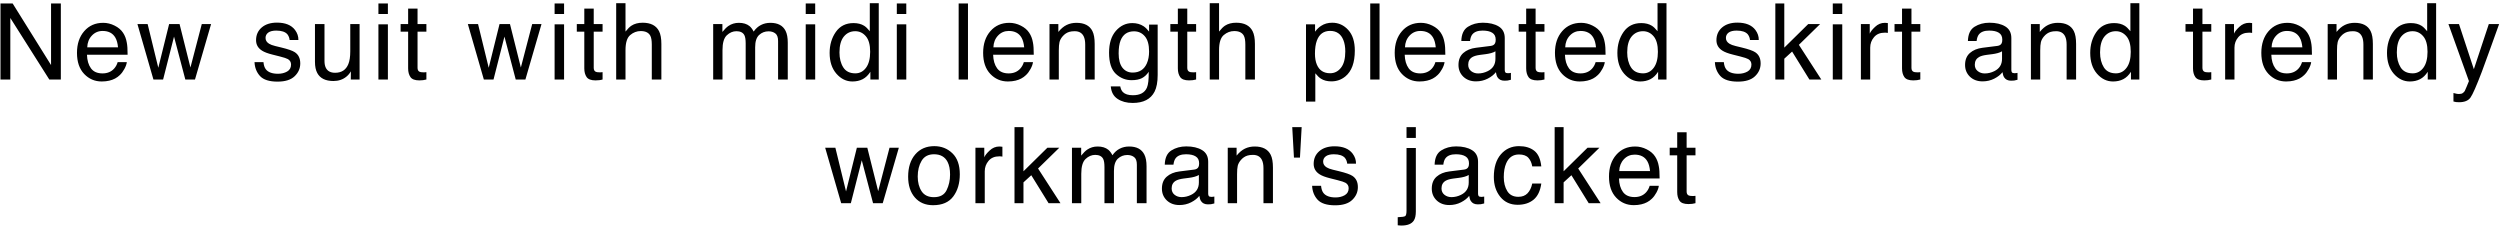 <?xml version="1.0" encoding="UTF-8"?> <svg xmlns="http://www.w3.org/2000/svg" width="283" height="26" viewBox="0 0 283 26" fill="none"><path d="M0.055 0.393H1.432L5.779 7.365V0.393H6.887V9H5.58L1.168 2.033V9H0.055V0.393ZM11.679 2.584C12.124 2.584 12.556 2.689 12.974 2.9C13.392 3.107 13.71 3.377 13.929 3.709C14.14 4.025 14.281 4.395 14.351 4.816C14.414 5.105 14.445 5.566 14.445 6.199H9.845C9.865 6.836 10.015 7.348 10.296 7.734C10.578 8.117 11.013 8.309 11.603 8.309C12.154 8.309 12.593 8.127 12.921 7.764C13.109 7.553 13.242 7.309 13.32 7.031H14.357C14.33 7.262 14.238 7.52 14.082 7.805C13.929 8.086 13.757 8.316 13.566 8.496C13.246 8.809 12.849 9.02 12.377 9.129C12.123 9.191 11.835 9.223 11.515 9.223C10.734 9.223 10.072 8.939 9.529 8.373C8.986 7.803 8.714 7.006 8.714 5.982C8.714 4.975 8.988 4.156 9.535 3.527C10.082 2.898 10.796 2.584 11.679 2.584ZM13.361 5.361C13.318 4.904 13.218 4.539 13.062 4.266C12.773 3.758 12.29 3.504 11.615 3.504C11.13 3.504 10.724 3.68 10.396 4.031C10.068 4.379 9.894 4.822 9.875 5.361H13.361ZM16.712 2.725L17.919 7.67L19.144 2.725H20.327L21.558 7.641L22.841 2.725H23.895L22.073 9H20.978L19.7 4.143L18.464 9H17.368L15.558 2.725H16.712ZM29.824 7.031C29.855 7.383 29.943 7.652 30.088 7.84C30.354 8.18 30.814 8.35 31.471 8.35C31.861 8.35 32.205 8.266 32.502 8.098C32.799 7.926 32.947 7.662 32.947 7.307C32.947 7.037 32.828 6.832 32.59 6.691C32.438 6.605 32.137 6.506 31.688 6.393L30.85 6.182C30.314 6.049 29.92 5.9 29.666 5.736C29.213 5.451 28.986 5.057 28.986 4.553C28.986 3.959 29.199 3.479 29.625 3.111C30.055 2.744 30.631 2.561 31.354 2.561C32.299 2.561 32.98 2.838 33.398 3.393C33.66 3.744 33.787 4.123 33.779 4.529H32.783C32.764 4.291 32.68 4.074 32.531 3.879C32.289 3.602 31.869 3.463 31.272 3.463C30.873 3.463 30.57 3.539 30.363 3.691C30.16 3.844 30.059 4.045 30.059 4.295C30.059 4.568 30.193 4.787 30.463 4.951C30.619 5.049 30.85 5.135 31.154 5.209L31.852 5.379C32.609 5.562 33.117 5.74 33.375 5.912C33.785 6.182 33.99 6.605 33.99 7.184C33.99 7.742 33.777 8.225 33.352 8.631C32.93 9.037 32.285 9.24 31.418 9.24C30.485 9.24 29.822 9.029 29.432 8.607C29.045 8.182 28.838 7.656 28.811 7.031H29.824ZM36.732 2.725V6.891C36.732 7.211 36.783 7.473 36.884 7.676C37.072 8.051 37.422 8.238 37.933 8.238C38.668 8.238 39.168 7.91 39.433 7.254C39.578 6.902 39.65 6.42 39.65 5.807V2.725H40.705V9H39.709L39.72 8.074C39.584 8.312 39.414 8.514 39.211 8.678C38.808 9.006 38.32 9.17 37.746 9.17C36.851 9.17 36.242 8.871 35.918 8.273C35.742 7.953 35.654 7.525 35.654 6.99V2.725H36.732ZM42.837 2.754H43.909V9H42.837V2.754ZM42.837 0.393H43.909V1.588H42.837V0.393ZM46.2 0.973H47.266V2.725H48.268V3.586H47.266V7.682C47.266 7.9 47.34 8.047 47.489 8.121C47.571 8.164 47.708 8.186 47.899 8.186C47.95 8.186 48.005 8.186 48.063 8.186C48.122 8.182 48.19 8.176 48.268 8.168V9C48.147 9.035 48.02 9.061 47.887 9.076C47.758 9.092 47.618 9.1 47.465 9.1C46.973 9.1 46.639 8.975 46.464 8.725C46.288 8.471 46.2 8.143 46.2 7.74V3.586H45.35V2.725H46.2V0.973ZM54.115 2.725L55.322 7.67L56.547 2.725H57.73L58.961 7.641L60.244 2.725H61.298L59.476 9H58.38L57.103 4.143L55.867 9H54.771L52.961 2.725H54.115ZM62.781 2.754H63.853V9H62.781V2.754ZM62.781 0.393H63.853V1.588H62.781V0.393ZM66.143 0.973H67.21V2.725H68.212V3.586H67.21V7.682C67.21 7.9 67.284 8.047 67.432 8.121C67.514 8.164 67.651 8.186 67.843 8.186C67.893 8.186 67.948 8.186 68.007 8.186C68.065 8.182 68.133 8.176 68.212 8.168V9C68.091 9.035 67.964 9.061 67.831 9.076C67.702 9.092 67.561 9.1 67.409 9.1C66.917 9.1 66.583 8.975 66.407 8.725C66.231 8.471 66.143 8.143 66.143 7.74V3.586H65.294V2.725H66.143V0.973ZM69.752 0.363H70.807V3.574C71.057 3.258 71.281 3.035 71.481 2.906C71.82 2.684 72.244 2.572 72.752 2.572C73.662 2.572 74.279 2.891 74.604 3.527C74.779 3.875 74.867 4.357 74.867 4.975V9H73.783V5.045C73.783 4.584 73.725 4.246 73.608 4.031C73.416 3.688 73.057 3.516 72.529 3.516C72.092 3.516 71.695 3.666 71.34 3.967C70.985 4.268 70.807 4.836 70.807 5.672V9H69.752V0.363ZM80.732 2.725H81.775V3.615C82.025 3.307 82.251 3.082 82.454 2.941C82.802 2.703 83.197 2.584 83.638 2.584C84.138 2.584 84.54 2.707 84.845 2.953C85.017 3.094 85.173 3.301 85.314 3.574C85.548 3.238 85.823 2.99 86.14 2.83C86.456 2.666 86.812 2.584 87.206 2.584C88.05 2.584 88.624 2.889 88.929 3.498C89.093 3.826 89.175 4.268 89.175 4.822V9H88.079V4.641C88.079 4.223 87.974 3.936 87.763 3.779C87.556 3.623 87.302 3.545 87.001 3.545C86.587 3.545 86.23 3.684 85.929 3.961C85.632 4.238 85.484 4.701 85.484 5.35V9H84.411V4.904C84.411 4.479 84.361 4.168 84.259 3.973C84.099 3.68 83.8 3.533 83.363 3.533C82.964 3.533 82.601 3.688 82.273 3.996C81.948 4.305 81.786 4.863 81.786 5.672V9H80.732V2.725ZM91.208 2.754H92.28V9H91.208V2.754ZM91.208 0.393H92.28V1.588H91.208V0.393ZM95.028 5.936C95.028 6.607 95.17 7.17 95.455 7.623C95.74 8.076 96.198 8.303 96.826 8.303C97.315 8.303 97.715 8.094 98.028 7.676C98.344 7.254 98.502 6.65 98.502 5.865C98.502 5.072 98.34 4.486 98.016 4.107C97.692 3.725 97.291 3.533 96.815 3.533C96.284 3.533 95.852 3.736 95.52 4.143C95.192 4.549 95.028 5.146 95.028 5.936ZM96.615 2.613C97.096 2.613 97.498 2.715 97.823 2.918C98.01 3.035 98.223 3.24 98.461 3.533V0.363H99.475V9H98.526V8.127C98.28 8.514 97.989 8.793 97.653 8.965C97.317 9.137 96.932 9.223 96.498 9.223C95.799 9.223 95.194 8.93 94.682 8.344C94.17 7.754 93.914 6.971 93.914 5.994C93.914 5.08 94.147 4.289 94.612 3.621C95.08 2.949 95.748 2.613 96.615 2.613ZM101.519 2.754H102.592V9H101.519V2.754ZM101.519 0.393H102.592V1.588H101.519V0.393ZM108.52 0.393H109.575V9H108.52V0.393ZM114.256 2.584C114.702 2.584 115.133 2.689 115.551 2.9C115.969 3.107 116.288 3.377 116.506 3.709C116.717 4.025 116.858 4.395 116.928 4.816C116.991 5.105 117.022 5.566 117.022 6.199H112.422C112.442 6.836 112.592 7.348 112.873 7.734C113.155 8.117 113.59 8.309 114.18 8.309C114.731 8.309 115.17 8.127 115.498 7.764C115.686 7.553 115.819 7.309 115.897 7.031H116.934C116.907 7.262 116.815 7.52 116.659 7.805C116.506 8.086 116.334 8.316 116.143 8.496C115.823 8.809 115.426 9.02 114.954 9.129C114.7 9.191 114.413 9.223 114.092 9.223C113.311 9.223 112.649 8.939 112.106 8.373C111.563 7.803 111.291 7.006 111.291 5.982C111.291 4.975 111.565 4.156 112.112 3.527C112.659 2.898 113.373 2.584 114.256 2.584ZM115.938 5.361C115.895 4.904 115.795 4.539 115.639 4.266C115.35 3.758 114.868 3.504 114.192 3.504C113.707 3.504 113.301 3.68 112.973 4.031C112.645 4.379 112.471 4.822 112.452 5.361H115.938ZM118.803 2.725H119.805V3.615C120.101 3.248 120.416 2.984 120.748 2.824C121.08 2.664 121.449 2.584 121.855 2.584C122.746 2.584 123.348 2.895 123.66 3.516C123.832 3.855 123.918 4.342 123.918 4.975V9H122.846V5.045C122.846 4.662 122.789 4.354 122.676 4.119C122.488 3.729 122.148 3.533 121.656 3.533C121.406 3.533 121.201 3.559 121.041 3.609C120.752 3.695 120.498 3.867 120.279 4.125C120.103 4.332 119.988 4.547 119.934 4.77C119.883 4.988 119.857 5.303 119.857 5.713V9H118.803V2.725ZM128.177 2.613C128.669 2.613 129.099 2.734 129.466 2.977C129.665 3.113 129.869 3.312 130.076 3.574V2.783H131.048V8.49C131.048 9.287 130.931 9.916 130.697 10.377C130.259 11.229 129.433 11.654 128.218 11.654C127.542 11.654 126.974 11.502 126.513 11.197C126.052 10.896 125.794 10.424 125.74 9.779H126.812C126.863 10.06 126.964 10.277 127.117 10.43C127.355 10.664 127.73 10.781 128.242 10.781C129.05 10.781 129.58 10.496 129.83 9.926C129.978 9.59 130.046 8.99 130.035 8.127C129.824 8.447 129.57 8.686 129.273 8.842C128.976 8.998 128.583 9.076 128.095 9.076C127.415 9.076 126.82 8.836 126.308 8.355C125.8 7.871 125.546 7.072 125.546 5.959C125.546 4.908 125.802 4.088 126.314 3.498C126.83 2.908 127.451 2.613 128.177 2.613ZM130.076 5.836C130.076 5.059 129.915 4.482 129.595 4.107C129.275 3.732 128.867 3.545 128.371 3.545C127.628 3.545 127.121 3.893 126.847 4.588C126.703 4.959 126.63 5.445 126.63 6.047C126.63 6.754 126.773 7.293 127.058 7.664C127.347 8.031 127.734 8.215 128.218 8.215C128.976 8.215 129.509 7.873 129.818 7.189C129.99 6.803 130.076 6.352 130.076 5.836ZM133.333 0.973H134.399V2.725H135.401V3.586H134.399V7.682C134.399 7.9 134.474 8.047 134.622 8.121C134.704 8.164 134.841 8.186 135.032 8.186C135.083 8.186 135.138 8.186 135.196 8.186C135.255 8.182 135.323 8.176 135.401 8.168V9C135.28 9.035 135.153 9.061 135.02 9.076C134.892 9.092 134.751 9.1 134.599 9.1C134.106 9.1 133.772 8.975 133.597 8.725C133.421 8.471 133.333 8.143 133.333 7.74V3.586H132.483V2.725H133.333V0.973ZM136.942 0.363H137.997V3.574C138.247 3.258 138.471 3.035 138.67 2.906C139.01 2.684 139.434 2.572 139.942 2.572C140.852 2.572 141.469 2.891 141.793 3.527C141.969 3.875 142.057 4.357 142.057 4.975V9H140.973V5.045C140.973 4.584 140.915 4.246 140.797 4.031C140.606 3.688 140.247 3.516 139.719 3.516C139.282 3.516 138.885 3.666 138.53 3.967C138.174 4.268 137.997 4.836 137.997 5.672V9H136.942V0.363ZM150.57 8.291C151.062 8.291 151.47 8.086 151.794 7.676C152.123 7.262 152.287 6.645 152.287 5.824C152.287 5.324 152.214 4.895 152.07 4.535C151.796 3.844 151.296 3.498 150.57 3.498C149.839 3.498 149.339 3.863 149.07 4.594C148.925 4.984 148.853 5.48 148.853 6.082C148.853 6.566 148.925 6.979 149.07 7.318C149.343 7.967 149.843 8.291 150.57 8.291ZM147.839 2.754H148.865V3.586C149.076 3.301 149.306 3.08 149.556 2.924C149.912 2.689 150.33 2.572 150.81 2.572C151.521 2.572 152.125 2.846 152.621 3.393C153.117 3.936 153.365 4.713 153.365 5.725C153.365 7.092 153.007 8.068 152.292 8.654C151.839 9.025 151.312 9.211 150.71 9.211C150.238 9.211 149.841 9.107 149.521 8.9C149.334 8.783 149.125 8.582 148.894 8.297V11.502H147.839V2.754ZM155.11 0.393H156.165V9H155.11V0.393ZM160.846 2.584C161.292 2.584 161.723 2.689 162.141 2.9C162.559 3.107 162.878 3.377 163.096 3.709C163.307 4.025 163.448 4.395 163.518 4.816C163.581 5.105 163.612 5.566 163.612 6.199H159.012C159.032 6.836 159.182 7.348 159.463 7.734C159.745 8.117 160.18 8.309 160.77 8.309C161.321 8.309 161.76 8.127 162.088 7.764C162.276 7.553 162.409 7.309 162.487 7.031H163.524C163.497 7.262 163.405 7.52 163.249 7.805C163.096 8.086 162.924 8.316 162.733 8.496C162.413 8.809 162.016 9.02 161.544 9.129C161.29 9.191 161.003 9.223 160.682 9.223C159.901 9.223 159.239 8.939 158.696 8.373C158.153 7.803 157.881 7.006 157.881 5.982C157.881 4.975 158.155 4.156 158.702 3.527C159.249 2.898 159.963 2.584 160.846 2.584ZM162.528 5.361C162.485 4.904 162.385 4.539 162.229 4.266C161.94 3.758 161.458 3.504 160.782 3.504C160.297 3.504 159.891 3.68 159.563 4.031C159.235 4.379 159.061 4.822 159.042 5.361H162.528ZM166.201 7.33C166.201 7.635 166.313 7.875 166.535 8.051C166.758 8.227 167.022 8.314 167.326 8.314C167.697 8.314 168.057 8.229 168.404 8.057C168.99 7.771 169.283 7.305 169.283 6.656V5.807C169.154 5.889 168.988 5.957 168.785 6.012C168.582 6.066 168.383 6.105 168.188 6.129L167.549 6.211C167.166 6.262 166.879 6.342 166.688 6.451C166.363 6.635 166.201 6.928 166.201 7.33ZM168.756 5.197C168.998 5.166 169.16 5.064 169.242 4.893C169.289 4.799 169.313 4.664 169.313 4.488C169.313 4.129 169.184 3.869 168.926 3.709C168.672 3.545 168.307 3.463 167.83 3.463C167.279 3.463 166.889 3.611 166.658 3.908C166.529 4.072 166.445 4.316 166.406 4.641H165.422C165.441 3.867 165.691 3.33 166.172 3.029C166.656 2.725 167.217 2.572 167.854 2.572C168.592 2.572 169.191 2.713 169.652 2.994C170.109 3.275 170.338 3.713 170.338 4.307V7.922C170.338 8.031 170.359 8.119 170.402 8.186C170.449 8.252 170.545 8.285 170.69 8.285C170.736 8.285 170.789 8.283 170.848 8.279C170.906 8.271 170.969 8.262 171.035 8.25V9.029C170.871 9.076 170.746 9.105 170.66 9.117C170.574 9.129 170.457 9.135 170.309 9.135C169.945 9.135 169.682 9.006 169.518 8.748C169.432 8.611 169.371 8.418 169.336 8.168C169.121 8.449 168.813 8.693 168.41 8.9C168.008 9.107 167.565 9.211 167.08 9.211C166.498 9.211 166.022 9.035 165.65 8.684C165.283 8.328 165.1 7.885 165.1 7.354C165.1 6.771 165.281 6.32 165.645 6C166.008 5.68 166.484 5.482 167.074 5.408L168.756 5.197ZM172.763 0.973H173.83V2.725H174.832V3.586H173.83V7.682C173.83 7.9 173.904 8.047 174.052 8.121C174.134 8.164 174.271 8.186 174.462 8.186C174.513 8.186 174.568 8.186 174.627 8.186C174.685 8.182 174.754 8.176 174.832 8.168V9C174.711 9.035 174.584 9.061 174.451 9.076C174.322 9.092 174.181 9.1 174.029 9.1C173.537 9.1 173.203 8.975 173.027 8.725C172.851 8.471 172.763 8.143 172.763 7.74V3.586H171.914V2.725H172.763V0.973ZM178.985 2.584C179.431 2.584 179.862 2.689 180.28 2.9C180.698 3.107 181.017 3.377 181.235 3.709C181.446 4.025 181.587 4.395 181.657 4.816C181.72 5.105 181.751 5.566 181.751 6.199H177.151C177.171 6.836 177.321 7.348 177.603 7.734C177.884 8.117 178.319 8.309 178.909 8.309C179.46 8.309 179.9 8.127 180.228 7.764C180.415 7.553 180.548 7.309 180.626 7.031H181.663C181.636 7.262 181.544 7.52 181.388 7.805C181.235 8.086 181.064 8.316 180.872 8.496C180.552 8.809 180.155 9.02 179.683 9.129C179.429 9.191 179.142 9.223 178.821 9.223C178.04 9.223 177.378 8.939 176.835 8.373C176.292 7.803 176.021 7.006 176.021 5.982C176.021 4.975 176.294 4.156 176.841 3.527C177.388 2.898 178.103 2.584 178.985 2.584ZM180.667 5.361C180.624 4.904 180.525 4.539 180.368 4.266C180.079 3.758 179.597 3.504 178.921 3.504C178.437 3.504 178.03 3.68 177.702 4.031C177.374 4.379 177.2 4.822 177.181 5.361H180.667ZM184.2 5.936C184.2 6.607 184.342 7.17 184.628 7.623C184.913 8.076 185.37 8.303 185.999 8.303C186.487 8.303 186.887 8.094 187.2 7.676C187.516 7.254 187.674 6.65 187.674 5.865C187.674 5.072 187.512 4.486 187.188 4.107C186.864 3.725 186.464 3.533 185.987 3.533C185.456 3.533 185.024 3.736 184.692 4.143C184.364 4.549 184.2 5.146 184.2 5.936ZM185.788 2.613C186.268 2.613 186.671 2.715 186.995 2.918C187.182 3.035 187.395 3.24 187.633 3.533V0.363H188.647V9H187.698V8.127C187.452 8.514 187.161 8.793 186.825 8.965C186.489 9.137 186.104 9.223 185.671 9.223C184.971 9.223 184.366 8.93 183.854 8.344C183.342 7.754 183.087 6.971 183.087 5.994C183.087 5.08 183.319 4.289 183.784 3.621C184.253 2.949 184.921 2.613 185.788 2.613ZM195.138 7.031C195.17 7.383 195.257 7.652 195.402 7.84C195.668 8.18 196.129 8.35 196.785 8.35C197.175 8.35 197.519 8.266 197.816 8.098C198.113 7.926 198.261 7.662 198.261 7.307C198.261 7.037 198.142 6.832 197.904 6.691C197.752 6.605 197.451 6.506 197.002 6.393L196.164 6.182C195.629 6.049 195.234 5.9 194.98 5.736C194.527 5.451 194.3 5.057 194.3 4.553C194.3 3.959 194.513 3.479 194.939 3.111C195.369 2.744 195.945 2.561 196.668 2.561C197.613 2.561 198.295 2.838 198.713 3.393C198.974 3.744 199.101 4.123 199.093 4.529H198.097C198.078 4.291 197.994 4.074 197.845 3.879C197.603 3.602 197.183 3.463 196.586 3.463C196.187 3.463 195.884 3.539 195.677 3.691C195.474 3.844 195.373 4.045 195.373 4.295C195.373 4.568 195.507 4.787 195.777 4.951C195.933 5.049 196.164 5.135 196.468 5.209L197.166 5.379C197.924 5.562 198.431 5.74 198.689 5.912C199.099 6.182 199.304 6.605 199.304 7.184C199.304 7.742 199.091 8.225 198.666 8.631C198.244 9.037 197.599 9.24 196.732 9.24C195.799 9.24 195.136 9.029 194.746 8.607C194.359 8.182 194.152 7.656 194.125 7.031H195.138ZM200.968 0.393H201.982V5.391L204.689 2.725H206.036L203.634 5.074L206.171 9H204.823L202.866 5.836L201.982 6.645V9H200.968V0.393ZM207.471 2.754H208.544V9H207.471V2.754ZM207.471 0.393H208.544V1.588H207.471V0.393ZM210.653 2.725H211.655V3.809C211.737 3.598 211.938 3.342 212.258 3.041C212.578 2.736 212.947 2.584 213.365 2.584C213.385 2.584 213.418 2.586 213.465 2.59C213.512 2.594 213.592 2.602 213.705 2.613V3.727C213.643 3.715 213.584 3.707 213.53 3.703C213.479 3.699 213.422 3.697 213.36 3.697C212.828 3.697 212.42 3.869 212.135 4.213C211.85 4.553 211.707 4.945 211.707 5.391V9H210.653V2.725ZM215.31 0.973H216.377V2.725H217.379V3.586H216.377V7.682C216.377 7.9 216.451 8.047 216.599 8.121C216.681 8.164 216.818 8.186 217.01 8.186C217.06 8.186 217.115 8.186 217.174 8.186C217.232 8.182 217.301 8.176 217.379 8.168V9C217.258 9.035 217.131 9.061 216.998 9.076C216.869 9.092 216.728 9.1 216.576 9.1C216.084 9.1 215.75 8.975 215.574 8.725C215.398 8.471 215.31 8.143 215.31 7.74V3.586H214.461V2.725H215.31V0.973ZM223.548 7.33C223.548 7.635 223.659 7.875 223.882 8.051C224.104 8.227 224.368 8.314 224.673 8.314C225.044 8.314 225.403 8.229 225.751 8.057C226.337 7.771 226.63 7.305 226.63 6.656V5.807C226.501 5.889 226.335 5.957 226.132 6.012C225.929 6.066 225.729 6.105 225.534 6.129L224.895 6.211C224.513 6.262 224.225 6.342 224.034 6.451C223.71 6.635 223.548 6.928 223.548 7.33ZM226.102 5.197C226.345 5.166 226.507 5.064 226.589 4.893C226.636 4.799 226.659 4.664 226.659 4.488C226.659 4.129 226.53 3.869 226.272 3.709C226.018 3.545 225.653 3.463 225.177 3.463C224.626 3.463 224.235 3.611 224.005 3.908C223.876 4.072 223.792 4.316 223.753 4.641H222.768C222.788 3.867 223.038 3.33 223.518 3.029C224.003 2.725 224.563 2.572 225.2 2.572C225.938 2.572 226.538 2.713 226.999 2.994C227.456 3.275 227.684 3.713 227.684 4.307V7.922C227.684 8.031 227.706 8.119 227.749 8.186C227.796 8.252 227.891 8.285 228.036 8.285C228.083 8.285 228.136 8.283 228.194 8.279C228.253 8.271 228.315 8.262 228.382 8.25V9.029C228.218 9.076 228.093 9.105 228.007 9.117C227.921 9.129 227.804 9.135 227.655 9.135C227.292 9.135 227.028 9.006 226.864 8.748C226.778 8.611 226.718 8.418 226.682 8.168C226.468 8.449 226.159 8.693 225.757 8.9C225.354 9.107 224.911 9.211 224.427 9.211C223.845 9.211 223.368 9.035 222.997 8.684C222.63 8.328 222.446 7.885 222.446 7.354C222.446 6.771 222.628 6.32 222.991 6C223.354 5.68 223.831 5.482 224.421 5.408L226.102 5.197ZM229.899 2.725H230.901V3.615C231.198 3.248 231.512 2.984 231.844 2.824C232.176 2.664 232.545 2.584 232.951 2.584C233.842 2.584 234.444 2.895 234.756 3.516C234.928 3.855 235.014 4.342 235.014 4.975V9H233.942V5.045C233.942 4.662 233.885 4.354 233.772 4.119C233.584 3.729 233.244 3.533 232.752 3.533C232.502 3.533 232.297 3.559 232.137 3.609C231.848 3.695 231.594 3.867 231.375 4.125C231.2 4.332 231.084 4.547 231.03 4.77C230.979 4.988 230.953 5.303 230.953 5.713V9H229.899V2.725ZM237.726 5.936C237.726 6.607 237.869 7.17 238.154 7.623C238.439 8.076 238.896 8.303 239.525 8.303C240.014 8.303 240.414 8.094 240.726 7.676C241.043 7.254 241.201 6.65 241.201 5.865C241.201 5.072 241.039 4.486 240.715 4.107C240.39 3.725 239.99 3.533 239.514 3.533C238.982 3.533 238.551 3.736 238.219 4.143C237.89 4.549 237.726 5.146 237.726 5.936ZM239.314 2.613C239.795 2.613 240.197 2.715 240.521 2.918C240.709 3.035 240.922 3.24 241.16 3.533V0.363H242.174V9H241.224V8.127C240.978 8.514 240.687 8.793 240.351 8.965C240.015 9.137 239.631 9.223 239.197 9.223C238.498 9.223 237.892 8.93 237.381 8.344C236.869 7.754 236.613 6.971 236.613 5.994C236.613 5.08 236.846 4.289 237.31 3.621C237.779 2.949 238.447 2.613 239.314 2.613ZM248.249 0.973H249.315V2.725H250.317V3.586H249.315V7.682C249.315 7.9 249.39 8.047 249.538 8.121C249.62 8.164 249.757 8.186 249.948 8.186C249.999 8.186 250.054 8.186 250.112 8.186C250.171 8.182 250.239 8.176 250.317 8.168V9C250.196 9.035 250.069 9.061 249.936 9.076C249.807 9.092 249.667 9.1 249.515 9.1C249.022 9.1 248.688 8.975 248.513 8.725C248.337 8.471 248.249 8.143 248.249 7.74V3.586H247.399V2.725H248.249V0.973ZM251.887 2.725H252.889V3.809C252.971 3.598 253.172 3.342 253.493 3.041C253.813 2.736 254.182 2.584 254.6 2.584C254.62 2.584 254.653 2.586 254.7 2.59C254.746 2.594 254.827 2.602 254.94 2.613V3.727C254.877 3.715 254.819 3.707 254.764 3.703C254.713 3.699 254.657 3.697 254.594 3.697C254.063 3.697 253.655 3.869 253.37 4.213C253.084 4.553 252.942 4.945 252.942 5.391V9H251.887V2.725ZM258.947 2.584C259.392 2.584 259.824 2.689 260.242 2.9C260.66 3.107 260.978 3.377 261.197 3.709C261.408 4.025 261.549 4.395 261.619 4.816C261.682 5.105 261.713 5.566 261.713 6.199H257.113C257.133 6.836 257.283 7.348 257.564 7.734C257.846 8.117 258.281 8.309 258.871 8.309C259.422 8.309 259.861 8.127 260.189 7.764C260.377 7.553 260.51 7.309 260.588 7.031H261.625C261.598 7.262 261.506 7.52 261.35 7.805C261.197 8.086 261.025 8.316 260.834 8.496C260.514 8.809 260.117 9.02 259.644 9.129C259.391 9.191 259.103 9.223 258.783 9.223C258.002 9.223 257.34 8.939 256.797 8.373C256.254 7.803 255.982 7.006 255.982 5.982C255.982 4.975 256.256 4.156 256.803 3.527C257.35 2.898 258.064 2.584 258.947 2.584ZM260.629 5.361C260.586 4.904 260.486 4.539 260.33 4.266C260.041 3.758 259.559 3.504 258.883 3.504C258.398 3.504 257.992 3.68 257.664 4.031C257.336 4.379 257.162 4.822 257.142 5.361H260.629ZM263.494 2.725H264.496V3.615C264.792 3.248 265.107 2.984 265.439 2.824C265.771 2.664 266.14 2.584 266.546 2.584C267.437 2.584 268.039 2.895 268.351 3.516C268.523 3.855 268.609 4.342 268.609 4.975V9H267.537V5.045C267.537 4.662 267.48 4.354 267.367 4.119C267.179 3.729 266.839 3.533 266.347 3.533C266.097 3.533 265.892 3.559 265.732 3.609C265.443 3.695 265.189 3.867 264.97 4.125C264.794 4.332 264.679 4.547 264.624 4.77C264.574 4.988 264.548 5.303 264.548 5.713V9H263.494V2.725ZM271.321 5.936C271.321 6.607 271.464 7.17 271.749 7.623C272.034 8.076 272.491 8.303 273.12 8.303C273.608 8.303 274.009 8.094 274.321 7.676C274.638 7.254 274.796 6.65 274.796 5.865C274.796 5.072 274.634 4.486 274.31 4.107C273.985 3.725 273.585 3.533 273.108 3.533C272.577 3.533 272.145 3.736 271.813 4.143C271.485 4.549 271.321 5.146 271.321 5.936ZM272.909 2.613C273.39 2.613 273.792 2.715 274.116 2.918C274.304 3.035 274.517 3.24 274.755 3.533V0.363H275.769V9H274.819V8.127C274.573 8.514 274.282 8.793 273.946 8.965C273.61 9.137 273.226 9.223 272.792 9.223C272.093 9.223 271.487 8.93 270.976 8.344C270.464 7.754 270.208 6.971 270.208 5.994C270.208 5.08 270.44 4.289 270.905 3.621C271.374 2.949 272.042 2.613 272.909 2.613ZM281.733 2.725H282.899C282.75 3.127 282.42 4.045 281.909 5.479C281.526 6.557 281.206 7.436 280.948 8.115C280.338 9.717 279.909 10.693 279.659 11.045C279.409 11.396 278.979 11.572 278.37 11.572C278.221 11.572 278.106 11.566 278.024 11.555C277.946 11.543 277.848 11.521 277.731 11.49V10.529C277.915 10.58 278.047 10.611 278.129 10.623C278.211 10.635 278.284 10.641 278.346 10.641C278.541 10.641 278.684 10.607 278.774 10.541C278.868 10.479 278.946 10.4 279.008 10.307C279.028 10.275 279.098 10.115 279.219 9.826C279.34 9.537 279.428 9.322 279.483 9.182L277.163 2.725H278.358L280.04 7.834L281.733 2.725ZM94.564 16.725L95.771 21.67L96.996 16.725H98.18L99.41 21.641L100.693 16.725H101.748L99.926 23H98.83L97.553 18.143L96.316 23H95.221L93.41 16.725H94.564ZM105.72 22.32C106.419 22.32 106.898 22.057 107.156 21.529C107.417 20.998 107.548 20.408 107.548 19.76C107.548 19.174 107.454 18.697 107.267 18.33C106.97 17.752 106.458 17.463 105.732 17.463C105.087 17.463 104.619 17.709 104.326 18.201C104.033 18.693 103.886 19.287 103.886 19.982C103.886 20.65 104.033 21.207 104.326 21.652C104.619 22.098 105.083 22.32 105.72 22.32ZM105.761 16.543C106.57 16.543 107.253 16.812 107.812 17.352C108.37 17.891 108.65 18.684 108.65 19.73C108.65 20.742 108.404 21.578 107.911 22.238C107.419 22.898 106.656 23.229 105.62 23.229C104.757 23.229 104.072 22.938 103.564 22.355C103.056 21.77 102.802 20.984 102.802 20C102.802 18.945 103.07 18.105 103.605 17.48C104.14 16.855 104.859 16.543 105.761 16.543ZM110.419 16.725H111.421V17.809C111.503 17.598 111.704 17.342 112.024 17.041C112.345 16.736 112.714 16.584 113.132 16.584C113.151 16.584 113.184 16.586 113.231 16.59C113.278 16.594 113.358 16.602 113.472 16.613V17.727C113.409 17.715 113.35 17.707 113.296 17.703C113.245 17.699 113.188 17.697 113.126 17.697C112.595 17.697 112.186 17.869 111.901 18.213C111.616 18.553 111.474 18.945 111.474 19.391V23H110.419V16.725ZM114.842 14.393H115.856V19.391L118.563 16.725H119.911L117.508 19.074L120.045 23H118.698L116.741 19.836L115.856 20.645V23H114.842V14.393ZM121.346 16.725H122.389V17.615C122.639 17.307 122.865 17.082 123.068 16.941C123.416 16.703 123.81 16.584 124.252 16.584C124.752 16.584 125.154 16.707 125.459 16.953C125.631 17.094 125.787 17.301 125.928 17.574C126.162 17.238 126.437 16.99 126.754 16.83C127.07 16.666 127.426 16.584 127.82 16.584C128.664 16.584 129.238 16.889 129.543 17.498C129.707 17.826 129.789 18.268 129.789 18.822V23H128.693V18.641C128.693 18.223 128.588 17.936 128.377 17.779C128.17 17.623 127.916 17.545 127.615 17.545C127.201 17.545 126.844 17.684 126.543 17.961C126.246 18.238 126.098 18.701 126.098 19.35V23H125.025V18.904C125.025 18.479 124.975 18.168 124.873 17.973C124.713 17.68 124.414 17.533 123.976 17.533C123.578 17.533 123.215 17.688 122.887 17.996C122.562 18.305 122.4 18.863 122.4 19.672V23H121.346V16.725ZM132.63 21.33C132.63 21.635 132.742 21.875 132.964 22.051C133.187 22.227 133.451 22.314 133.755 22.314C134.126 22.314 134.486 22.229 134.833 22.057C135.419 21.771 135.712 21.305 135.712 20.656V19.807C135.583 19.889 135.417 19.957 135.214 20.012C135.011 20.066 134.812 20.105 134.617 20.129L133.978 20.211C133.595 20.262 133.308 20.342 133.117 20.451C132.792 20.635 132.63 20.928 132.63 21.33ZM135.185 19.197C135.427 19.166 135.589 19.064 135.671 18.893C135.718 18.799 135.742 18.664 135.742 18.488C135.742 18.129 135.613 17.869 135.355 17.709C135.101 17.545 134.736 17.463 134.259 17.463C133.708 17.463 133.318 17.611 133.087 17.908C132.958 18.072 132.874 18.316 132.835 18.641H131.851C131.871 17.867 132.121 17.33 132.601 17.029C133.085 16.725 133.646 16.572 134.283 16.572C135.021 16.572 135.621 16.713 136.081 16.994C136.539 17.275 136.767 17.713 136.767 18.307V21.922C136.767 22.031 136.789 22.119 136.831 22.186C136.878 22.252 136.974 22.285 137.119 22.285C137.165 22.285 137.218 22.283 137.277 22.279C137.335 22.271 137.398 22.262 137.464 22.25V23.029C137.3 23.076 137.175 23.105 137.089 23.117C137.003 23.129 136.886 23.135 136.738 23.135C136.374 23.135 136.111 23.006 135.947 22.748C135.861 22.611 135.8 22.418 135.765 22.168C135.55 22.449 135.242 22.693 134.839 22.9C134.437 23.107 133.994 23.211 133.509 23.211C132.927 23.211 132.451 23.035 132.08 22.684C131.712 22.328 131.529 21.885 131.529 21.354C131.529 20.771 131.71 20.32 132.074 20C132.437 19.68 132.914 19.482 133.503 19.408L135.185 19.197ZM138.981 16.725H139.983V17.615C140.28 17.248 140.595 16.984 140.927 16.824C141.259 16.664 141.628 16.584 142.034 16.584C142.925 16.584 143.526 16.895 143.839 17.516C144.011 17.855 144.097 18.342 144.097 18.975V23H143.024V19.045C143.024 18.662 142.968 18.354 142.854 18.119C142.667 17.729 142.327 17.533 141.835 17.533C141.585 17.533 141.38 17.559 141.22 17.609C140.931 17.695 140.677 17.867 140.458 18.125C140.282 18.332 140.167 18.547 140.112 18.77C140.061 18.988 140.036 19.303 140.036 19.713V23H138.981V16.725ZM147.348 14.393L147.155 17.838H146.475L146.282 14.393H147.348ZM149.545 21.031C149.576 21.383 149.664 21.652 149.809 21.84C150.074 22.18 150.535 22.35 151.191 22.35C151.582 22.35 151.926 22.266 152.223 22.098C152.52 21.926 152.668 21.662 152.668 21.307C152.668 21.037 152.549 20.832 152.311 20.691C152.158 20.605 151.857 20.506 151.408 20.393L150.57 20.182C150.035 20.049 149.641 19.9 149.387 19.736C148.934 19.451 148.707 19.057 148.707 18.553C148.707 17.959 148.92 17.479 149.346 17.111C149.775 16.744 150.352 16.561 151.074 16.561C152.02 16.561 152.701 16.838 153.119 17.393C153.381 17.744 153.508 18.123 153.5 18.529H152.504C152.484 18.291 152.4 18.074 152.252 17.879C152.01 17.602 151.59 17.463 150.992 17.463C150.594 17.463 150.291 17.539 150.084 17.691C149.881 17.844 149.779 18.045 149.779 18.295C149.779 18.568 149.914 18.787 150.184 18.951C150.34 19.049 150.57 19.135 150.875 19.209L151.572 19.379C152.33 19.562 152.838 19.74 153.096 19.912C153.506 20.182 153.711 20.605 153.711 21.184C153.711 21.742 153.498 22.225 153.072 22.631C152.65 23.037 152.006 23.24 151.139 23.24C150.205 23.24 149.543 23.029 149.152 22.607C148.766 22.182 148.559 21.656 148.531 21.031H149.545ZM160.273 15.611H159.218V14.393H160.273V15.611ZM158.222 24.588C158.694 24.572 158.978 24.529 159.071 24.459C159.169 24.393 159.218 24.18 159.218 23.82V16.754H160.273V23.932C160.273 24.389 160.198 24.73 160.05 24.957C159.804 25.34 159.337 25.531 158.649 25.531C158.599 25.531 158.544 25.529 158.485 25.525C158.431 25.521 158.343 25.514 158.222 25.502V24.588ZM163.178 21.33C163.178 21.635 163.29 21.875 163.512 22.051C163.735 22.227 163.999 22.314 164.303 22.314C164.674 22.314 165.034 22.229 165.381 22.057C165.967 21.771 166.26 21.305 166.26 20.656V19.807C166.131 19.889 165.965 19.957 165.762 20.012C165.559 20.066 165.36 20.105 165.165 20.129L164.526 20.211C164.143 20.262 163.856 20.342 163.665 20.451C163.34 20.635 163.178 20.928 163.178 21.33ZM165.733 19.197C165.975 19.166 166.137 19.064 166.219 18.893C166.266 18.799 166.29 18.664 166.29 18.488C166.29 18.129 166.161 17.869 165.903 17.709C165.649 17.545 165.284 17.463 164.807 17.463C164.256 17.463 163.866 17.611 163.635 17.908C163.506 18.072 163.422 18.316 163.383 18.641H162.399C162.419 17.867 162.669 17.33 163.149 17.029C163.633 16.725 164.194 16.572 164.831 16.572C165.569 16.572 166.169 16.713 166.629 16.994C167.086 17.275 167.315 17.713 167.315 18.307V21.922C167.315 22.031 167.336 22.119 167.379 22.186C167.426 22.252 167.522 22.285 167.667 22.285C167.713 22.285 167.766 22.283 167.825 22.279C167.883 22.271 167.946 22.262 168.012 22.25V23.029C167.848 23.076 167.723 23.105 167.637 23.117C167.551 23.129 167.434 23.135 167.286 23.135C166.922 23.135 166.659 23.006 166.495 22.748C166.409 22.611 166.348 22.418 166.313 22.168C166.098 22.449 165.79 22.693 165.387 22.9C164.985 23.107 164.542 23.211 164.057 23.211C163.475 23.211 162.999 23.035 162.628 22.684C162.26 22.328 162.077 21.885 162.077 21.354C162.077 20.771 162.258 20.32 162.622 20C162.985 19.68 163.461 19.482 164.051 19.408L165.733 19.197ZM171.949 16.543C172.656 16.543 173.231 16.715 173.672 17.059C174.117 17.402 174.385 17.994 174.475 18.834H173.449C173.387 18.447 173.244 18.127 173.022 17.873C172.799 17.615 172.441 17.486 171.949 17.486C171.277 17.486 170.797 17.814 170.508 18.471C170.32 18.896 170.227 19.422 170.227 20.047C170.227 20.676 170.359 21.205 170.625 21.635C170.891 22.064 171.309 22.279 171.879 22.279C172.316 22.279 172.662 22.146 172.916 21.881C173.174 21.611 173.352 21.244 173.449 20.779H174.475C174.358 21.611 174.065 22.221 173.596 22.607C173.127 22.99 172.527 23.182 171.797 23.182C170.977 23.182 170.322 22.883 169.834 22.285C169.346 21.684 169.102 20.934 169.102 20.035C169.102 18.934 169.369 18.076 169.904 17.463C170.44 16.85 171.121 16.543 171.949 16.543ZM175.986 14.393H177V19.391L179.707 16.725H181.054L178.652 19.074L181.189 23H179.841L177.884 19.836L177 20.645V23H175.986V14.393ZM185.103 16.584C185.548 16.584 185.98 16.689 186.398 16.9C186.816 17.107 187.134 17.377 187.353 17.709C187.564 18.025 187.704 18.395 187.775 18.816C187.837 19.105 187.868 19.566 187.868 20.199H183.269C183.288 20.836 183.439 21.348 183.72 21.734C184.001 22.117 184.437 22.309 185.026 22.309C185.577 22.309 186.017 22.127 186.345 21.764C186.532 21.553 186.665 21.309 186.743 21.031H187.78C187.753 21.262 187.661 21.52 187.505 21.805C187.353 22.086 187.181 22.316 186.989 22.496C186.669 22.809 186.273 23.02 185.8 23.129C185.546 23.191 185.259 23.223 184.939 23.223C184.157 23.223 183.495 22.939 182.952 22.373C182.409 21.803 182.138 21.006 182.138 19.982C182.138 18.975 182.411 18.156 182.958 17.527C183.505 16.898 184.22 16.584 185.103 16.584ZM186.784 19.361C186.741 18.904 186.642 18.539 186.485 18.266C186.196 17.758 185.714 17.504 185.038 17.504C184.554 17.504 184.148 17.68 183.819 18.031C183.491 18.379 183.318 18.822 183.298 19.361H186.784ZM189.86 14.973H190.926V16.725H191.928V17.586H190.926V21.682C190.926 21.9 191.001 22.047 191.149 22.121C191.231 22.164 191.368 22.186 191.559 22.186C191.61 22.186 191.665 22.186 191.723 22.186C191.782 22.182 191.85 22.176 191.928 22.168V23C191.807 23.035 191.68 23.061 191.548 23.076C191.419 23.092 191.278 23.1 191.126 23.1C190.633 23.1 190.299 22.975 190.124 22.725C189.948 22.471 189.86 22.143 189.86 21.74V17.586H189.01V16.725H189.86V14.973Z" fill="black"></path></svg> 